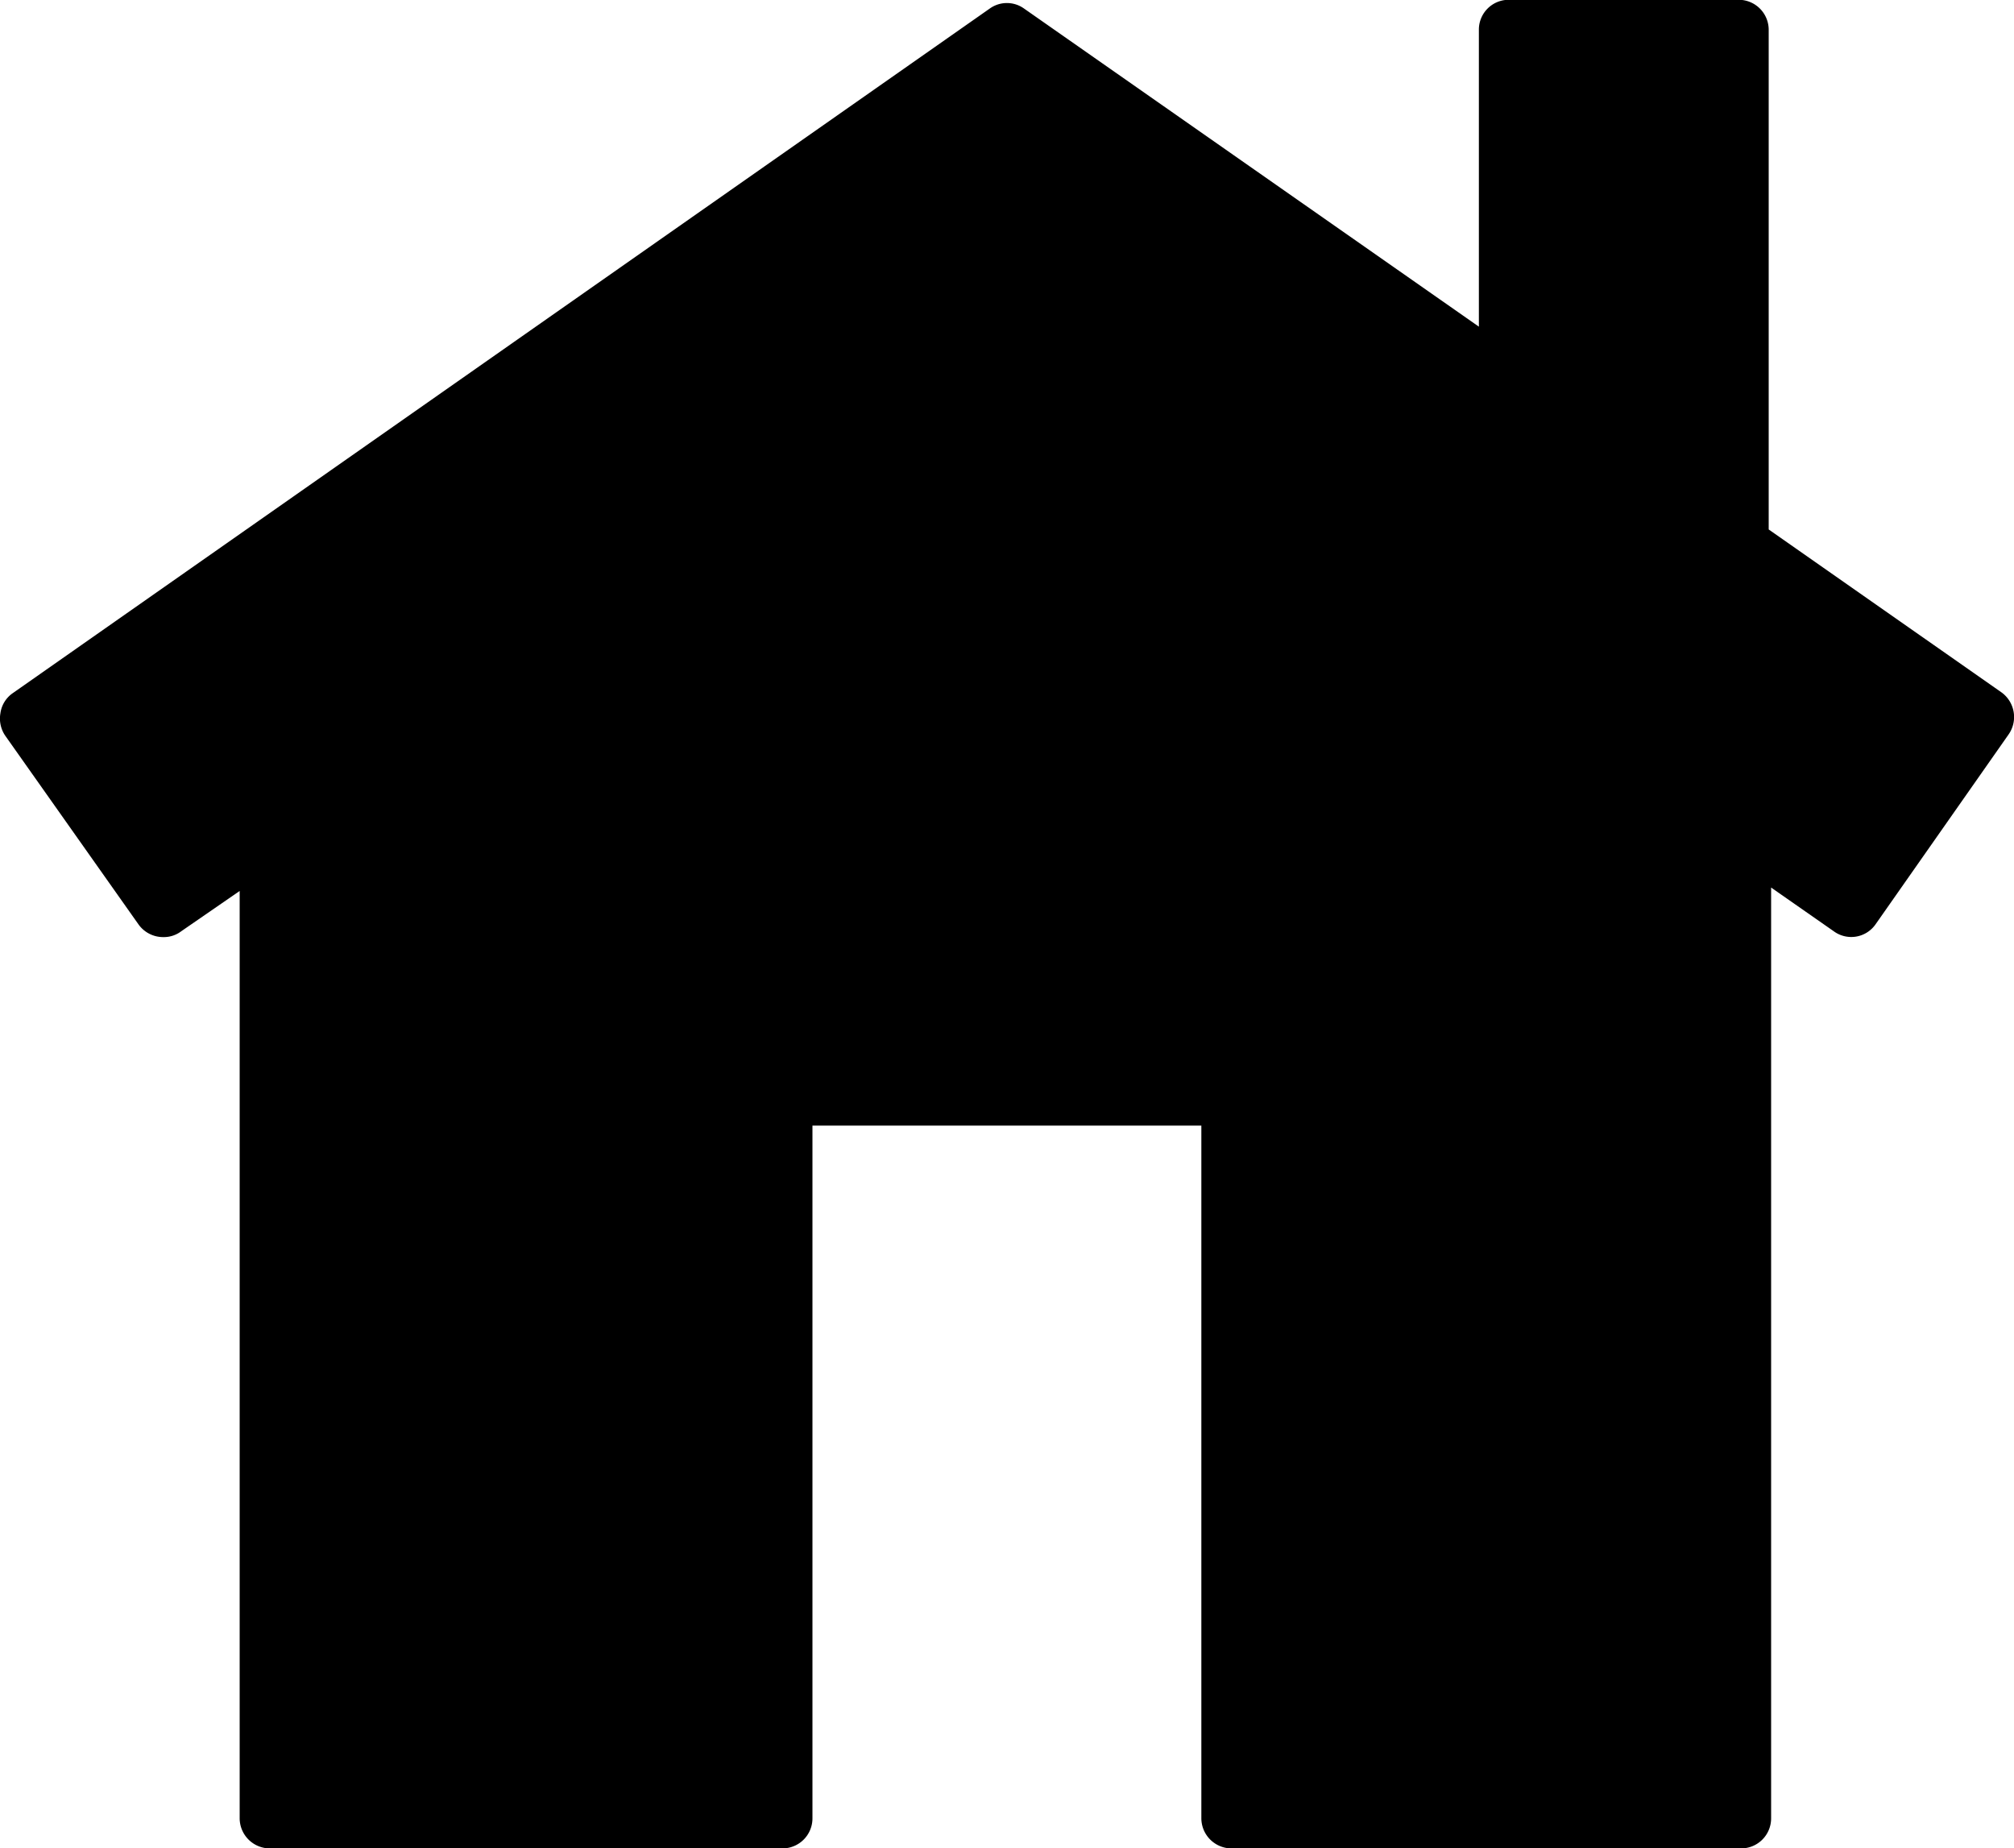 <svg id="Layer_1" data-name="Layer 1" xmlns="http://www.w3.org/2000/svg" viewBox="0 0 100 91.78"><title>home</title><path d="M99.38,38.49L87.82,30.4V5.59a1.49,1.49,0,0,0-1.5-1.49H74.92a1.48,1.48,0,0,0-1.49,1.49V20.33L50.84,4.53a1.46,1.46,0,0,0-1.69,0l-48.52,34a1.45,1.45,0,0,0-.61,1,1.51,1.51,0,0,0,.24,1.11L6.87,50a1.5,1.5,0,0,0,1.23.64A1.43,1.43,0,0,0,9,50.35l2.9-2V94.4a1.5,1.5,0,0,0,1.5,1.49H38.85a1.49,1.49,0,0,0,1.49-1.49V60H59.65V94.4a1.5,1.5,0,0,0,1.5,1.49H86.46a1.49,1.49,0,0,0,1.48-1.49V48.18l3.11,2.17A1.47,1.47,0,0,0,93.13,50l6.6-9.42A1.51,1.51,0,0,0,99.38,38.49Z" transform="translate(0 -4.11)"/></svg>